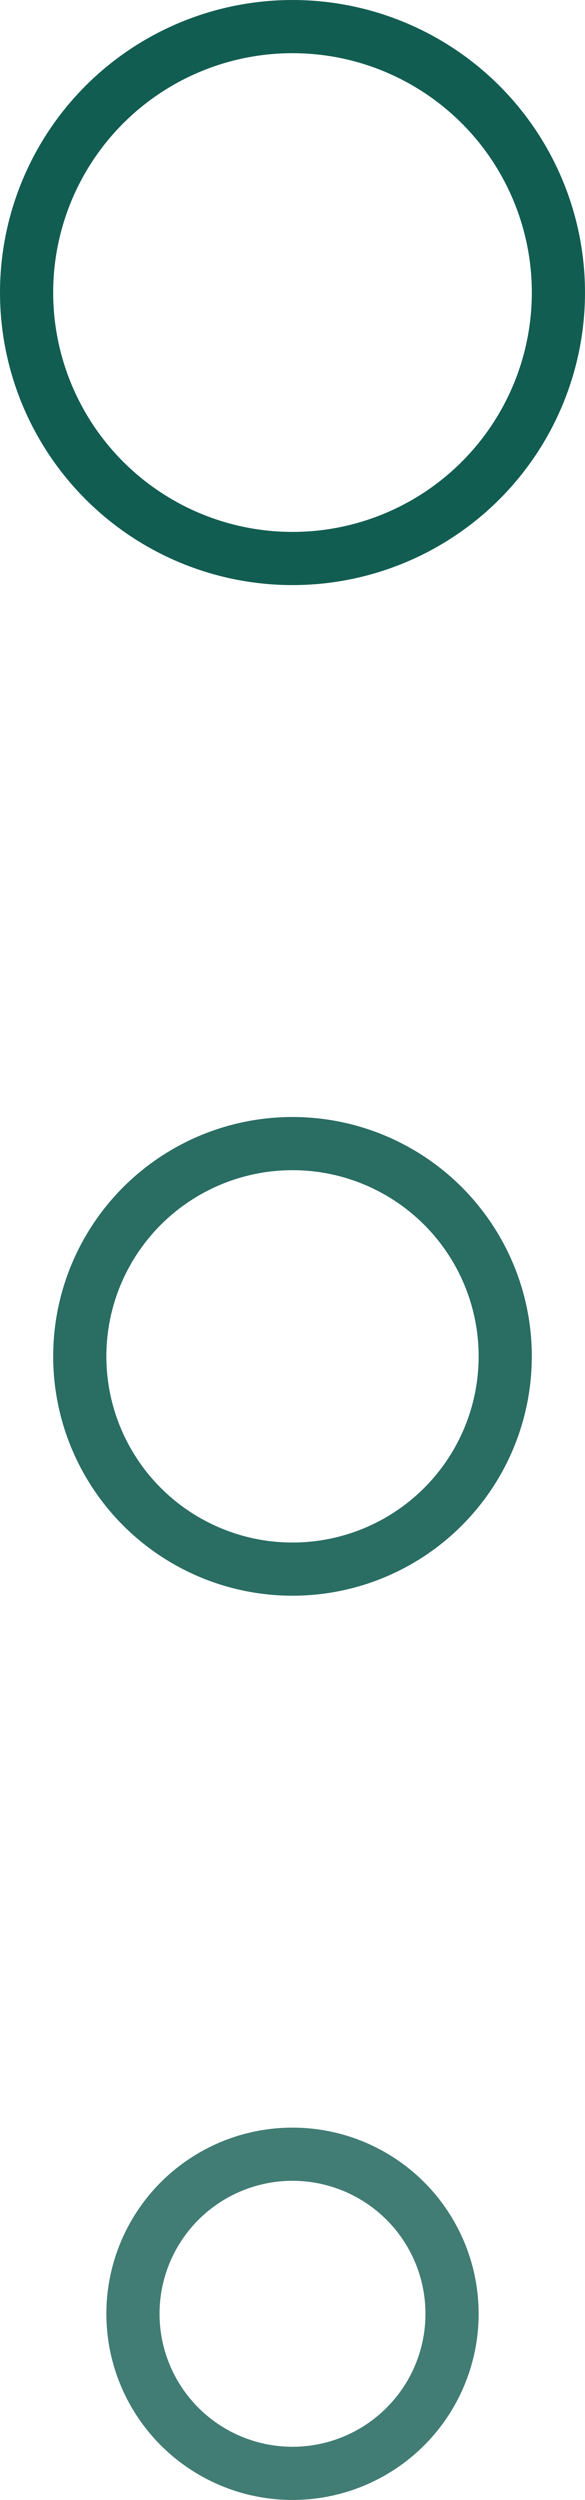 <svg width="11" height="47" viewBox="0 0 11 47" fill="none" xmlns="http://www.w3.org/2000/svg">
<circle cx="5.5" cy="5.5" r="5" stroke="#125D52"/>
<circle opacity="0.9" cx="5.5" cy="25.5" r="4" stroke="#125D52"/>
<circle opacity="0.8" cx="5.5" cy="43.5" r="3" stroke="#125D52"/>
</svg>
